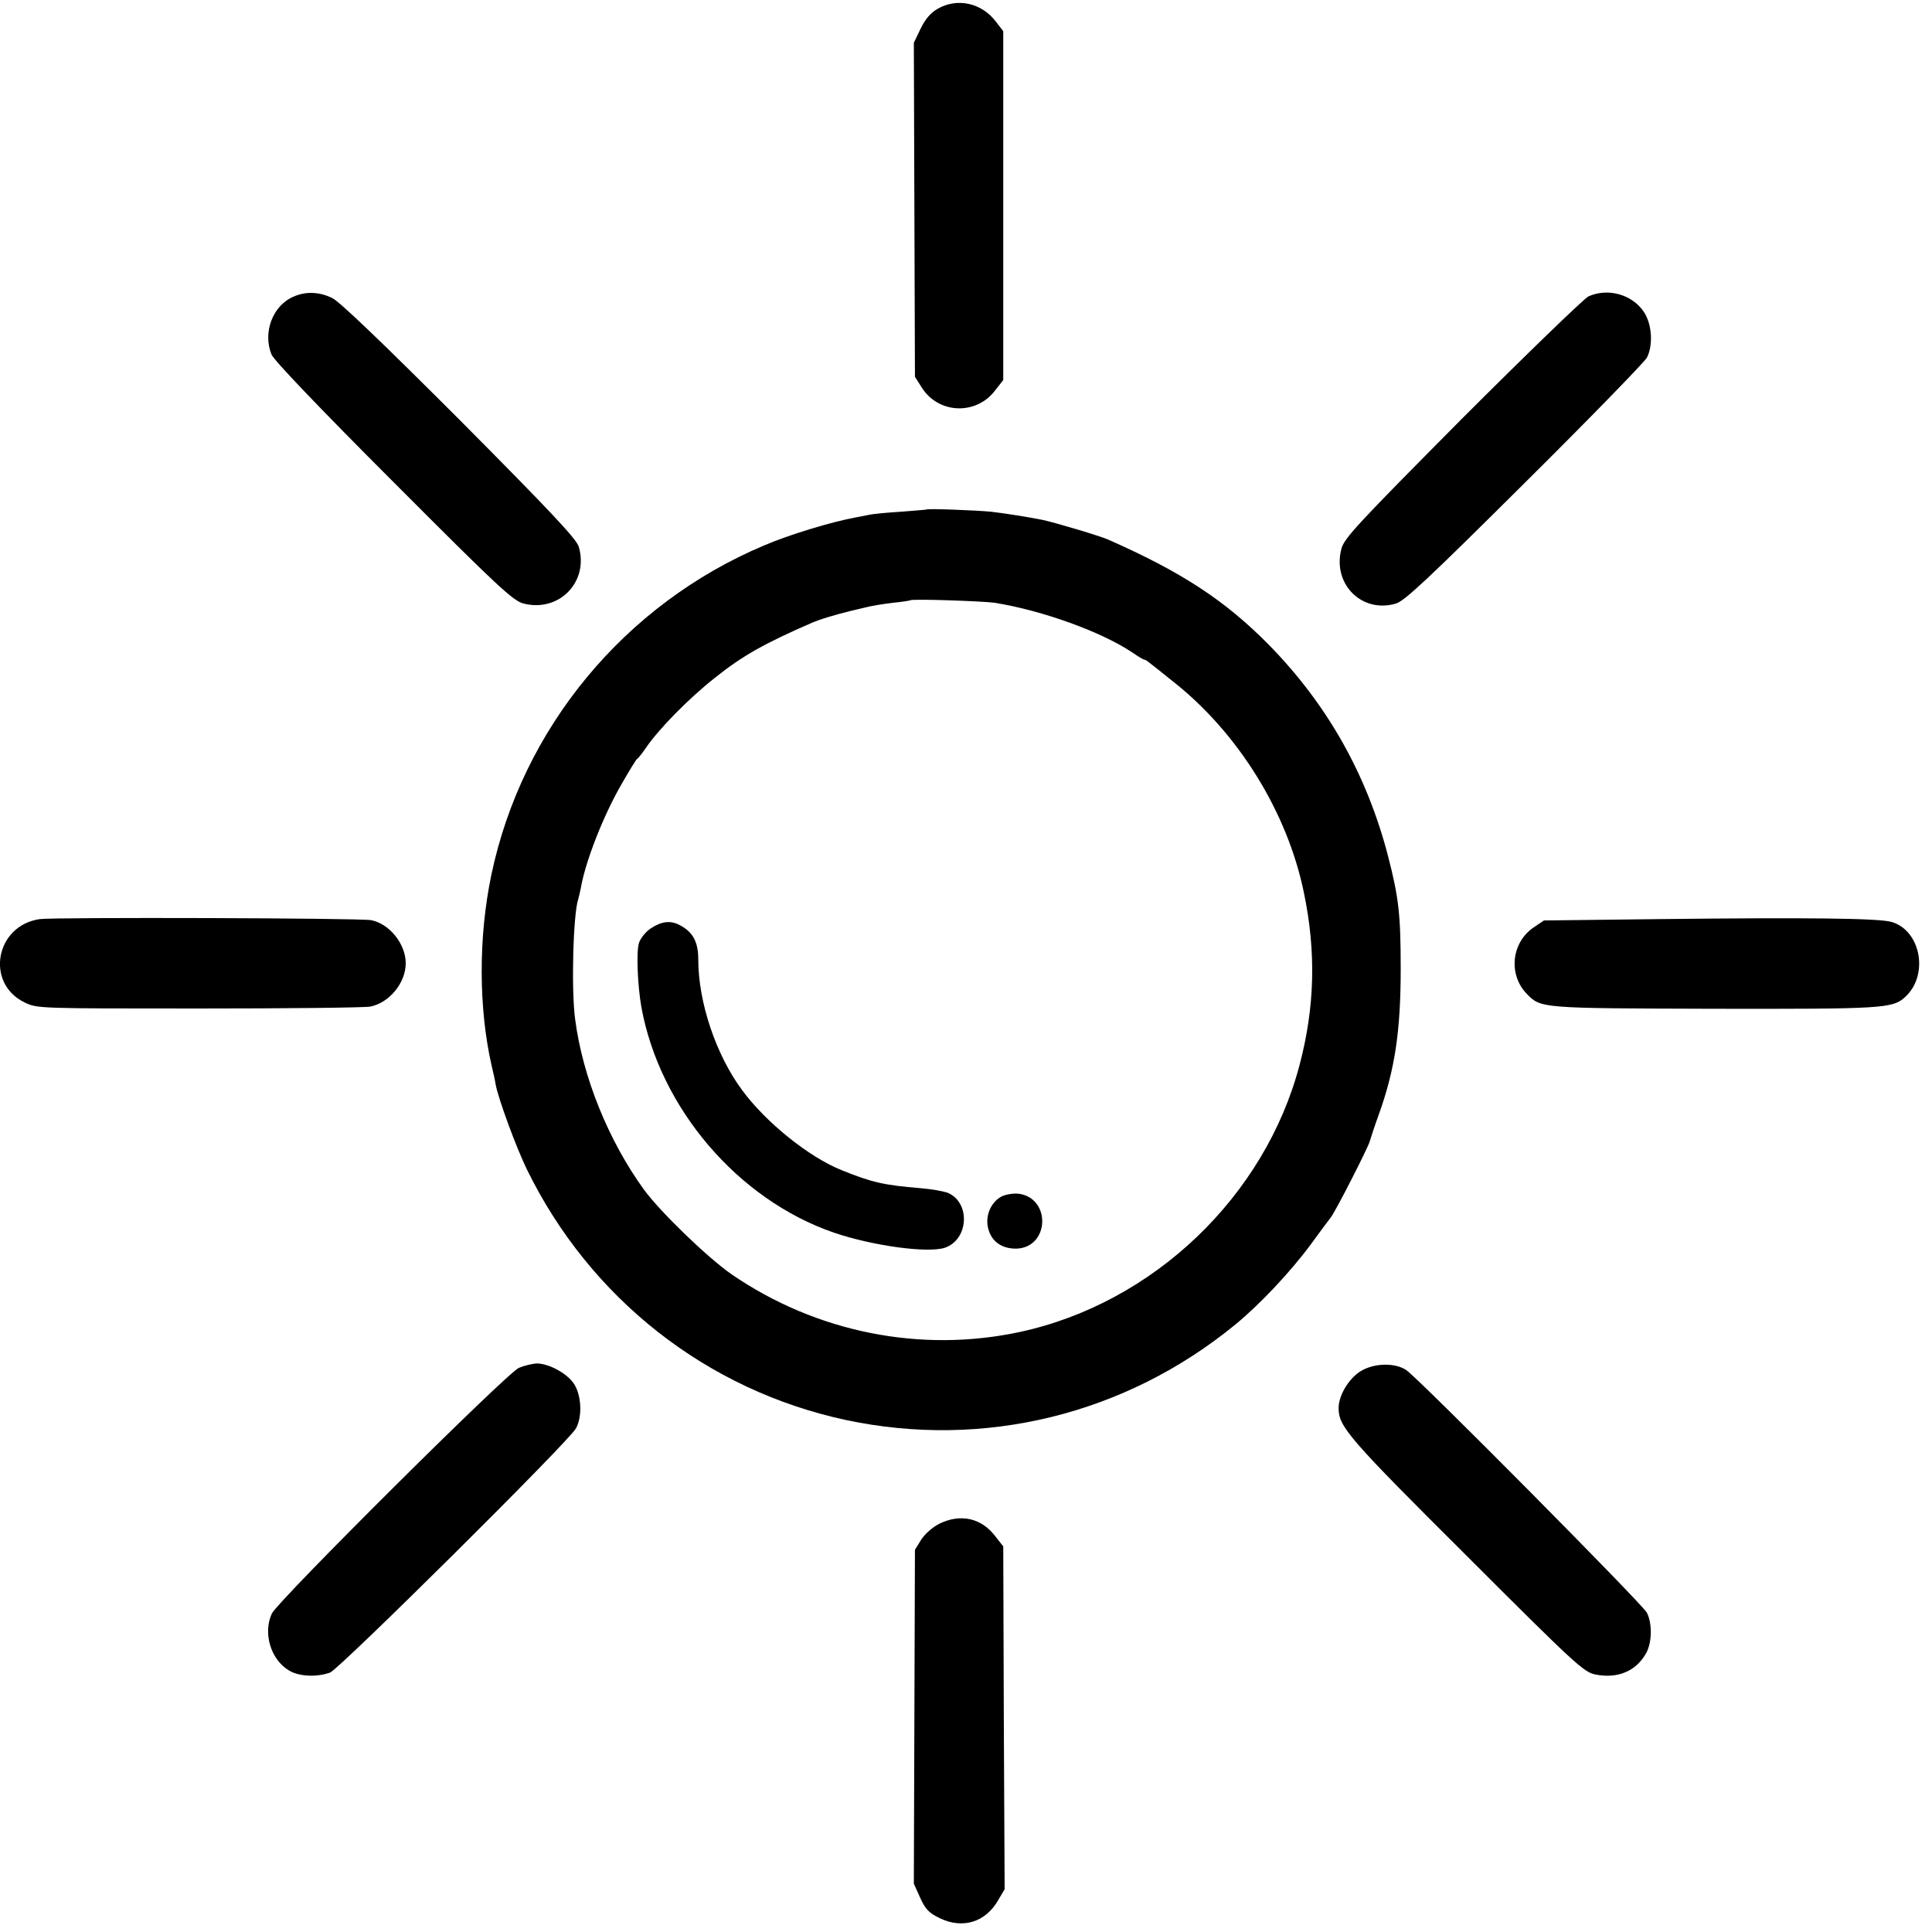<?xml version="1.0" standalone="no"?>
<!DOCTYPE svg PUBLIC "-//W3C//DTD SVG 20010904//EN"
 "http://www.w3.org/TR/2001/REC-SVG-20010904/DTD/svg10.dtd">
<svg version="1.0" xmlns="http://www.w3.org/2000/svg"
 width="700pt" height="700pt" viewBox="0 0 700 700"
 preserveAspectRatio="xMidYMid meet">
<g transform="translate(0,700) scale(0.1,-0.1)"
fill="#000000" stroke="none">
<path d="M3397 6968 c-26 -15 -45 -38 -62 -73 l-24 -50 2 -605 2 -605 24 -38
c60 -97 198 -103 267 -11 l29 37 0 632 0 632 -27 35 c-52 68 -140 87 -211 46z"/>
<path d="M1063 5925 c-75 -32 -112 -130 -79 -210 9 -21 176 -196 443 -463 381
-382 433 -430 471 -439 128 -32 236 79 199 206 -8 28 -104 130 -431 459 -273
273 -435 429 -462 442 -47 23 -96 25 -141 5z"/>
<path d="M5755 5926 c-16 -8 -222 -207 -457 -442 -382 -385 -428 -434 -438
-473 -33 -127 74 -234 197 -198 31 8 122 94 466 436 236 234 435 439 444 455
23 45 19 121 -11 166 -42 63 -130 88 -201 56z"/>
<path d="M3357 5154 c-1 -1 -42 -4 -92 -8 -49 -3 -101 -8 -115 -11 -14 -3 -37
-7 -51 -10 -87 -16 -239 -62 -330 -101 -506 -213 -878 -663 -989 -1195 -47
-226 -46 -481 1 -689 6 -25 13 -56 15 -70 10 -53 75 -229 113 -307 229 -468
652 -800 1156 -908 499 -106 1012 19 1411 346 90 74 201 192 276 294 32 44 63
86 69 93 16 19 135 252 142 277 3 11 17 54 32 95 59 164 80 304 80 530 0 195
-7 257 -45 405 -77 298 -221 553 -433 769 -159 161 -315 263 -582 381 -29 13
-187 60 -236 71 -50 10 -136 24 -189 30 -52 5 -229 12 -233 8z m247 -338 c174
-28 389 -106 500 -181 20 -14 39 -25 42 -25 3 0 10 -4 17 -10 7 -5 46 -36 87
-69 236 -186 414 -473 474 -764 45 -215 40 -415 -15 -624 -125 -478 -531 -865
-1014 -969 -359 -77 -736 -2 -1043 208 -87 60 -259 226 -319 308 -129 178
-222 409 -249 616 -15 110 -7 384 11 436 2 7 6 24 9 38 16 96 81 263 148 379
27 47 52 88 56 91 5 3 19 21 32 40 47 69 156 180 250 254 100 80 180 125 355
201 26 11 75 26 135 41 8 2 33 8 55 13 22 6 67 13 100 17 33 3 62 8 63 9 6 6
264 -3 306 -9z"/>
<path d="M2359 3637 c-19 -12 -39 -37 -44 -54 -10 -31 -5 -154 9 -233 67 -365
349 -696 697 -816 141 -48 339 -75 402 -55 88 30 94 166 9 200 -15 5 -58 13
-97 16 -131 11 -174 20 -285 65 -118 47 -274 172 -361 290 -95 128 -159 319
-159 473 0 64 -19 100 -67 125 -33 18 -66 14 -104 -11z"/>
<path d="M3629 2665 c-40 -21 -61 -73 -48 -118 12 -46 50 -72 102 -71 120 4
126 184 7 199 -19 2 -47 -3 -61 -10z"/>
<path d="M145 3670 c-161 -22 -200 -232 -56 -302 46 -22 47 -22 631 -22 322 0
602 3 622 7 69 14 128 86 128 157 0 70 -59 143 -125 156 -42 8 -1144 11 -1200
4z"/>
<path d="M6019 3670 l-425 -5 -37 -25 c-80 -54 -93 -169 -27 -239 53 -55 46
-54 680 -56 611 -1 647 1 692 42 88 79 58 243 -50 273 -48 13 -301 16 -833 10z"/>
<path d="M1880 2044 c-43 -18 -873 -844 -895 -890 -33 -71 -4 -168 63 -207 37
-22 101 -24 148 -7 34 13 868 840 891 885 23 42 20 117 -6 159 -24 39 -92 76
-137 76 -16 -1 -45 -8 -64 -16z"/>
<path d="M4937 2036 c-46 -24 -87 -89 -87 -138 0 -67 36 -109 463 -534 395
-395 425 -422 467 -431 80 -16 146 11 183 75 23 39 24 109 4 149 -17 32 -829
851 -872 879 -39 26 -109 26 -158 0z"/>
<path d="M3403 1479 c-24 -12 -52 -37 -65 -57 l-23 -37 -2 -605 -2 -605 23
-51 c19 -42 32 -55 71 -74 83 -40 166 -15 212 66 l23 39 -3 621 -2 621 -29 37
c-50 66 -126 83 -203 45z"/>
</g>
</svg>
